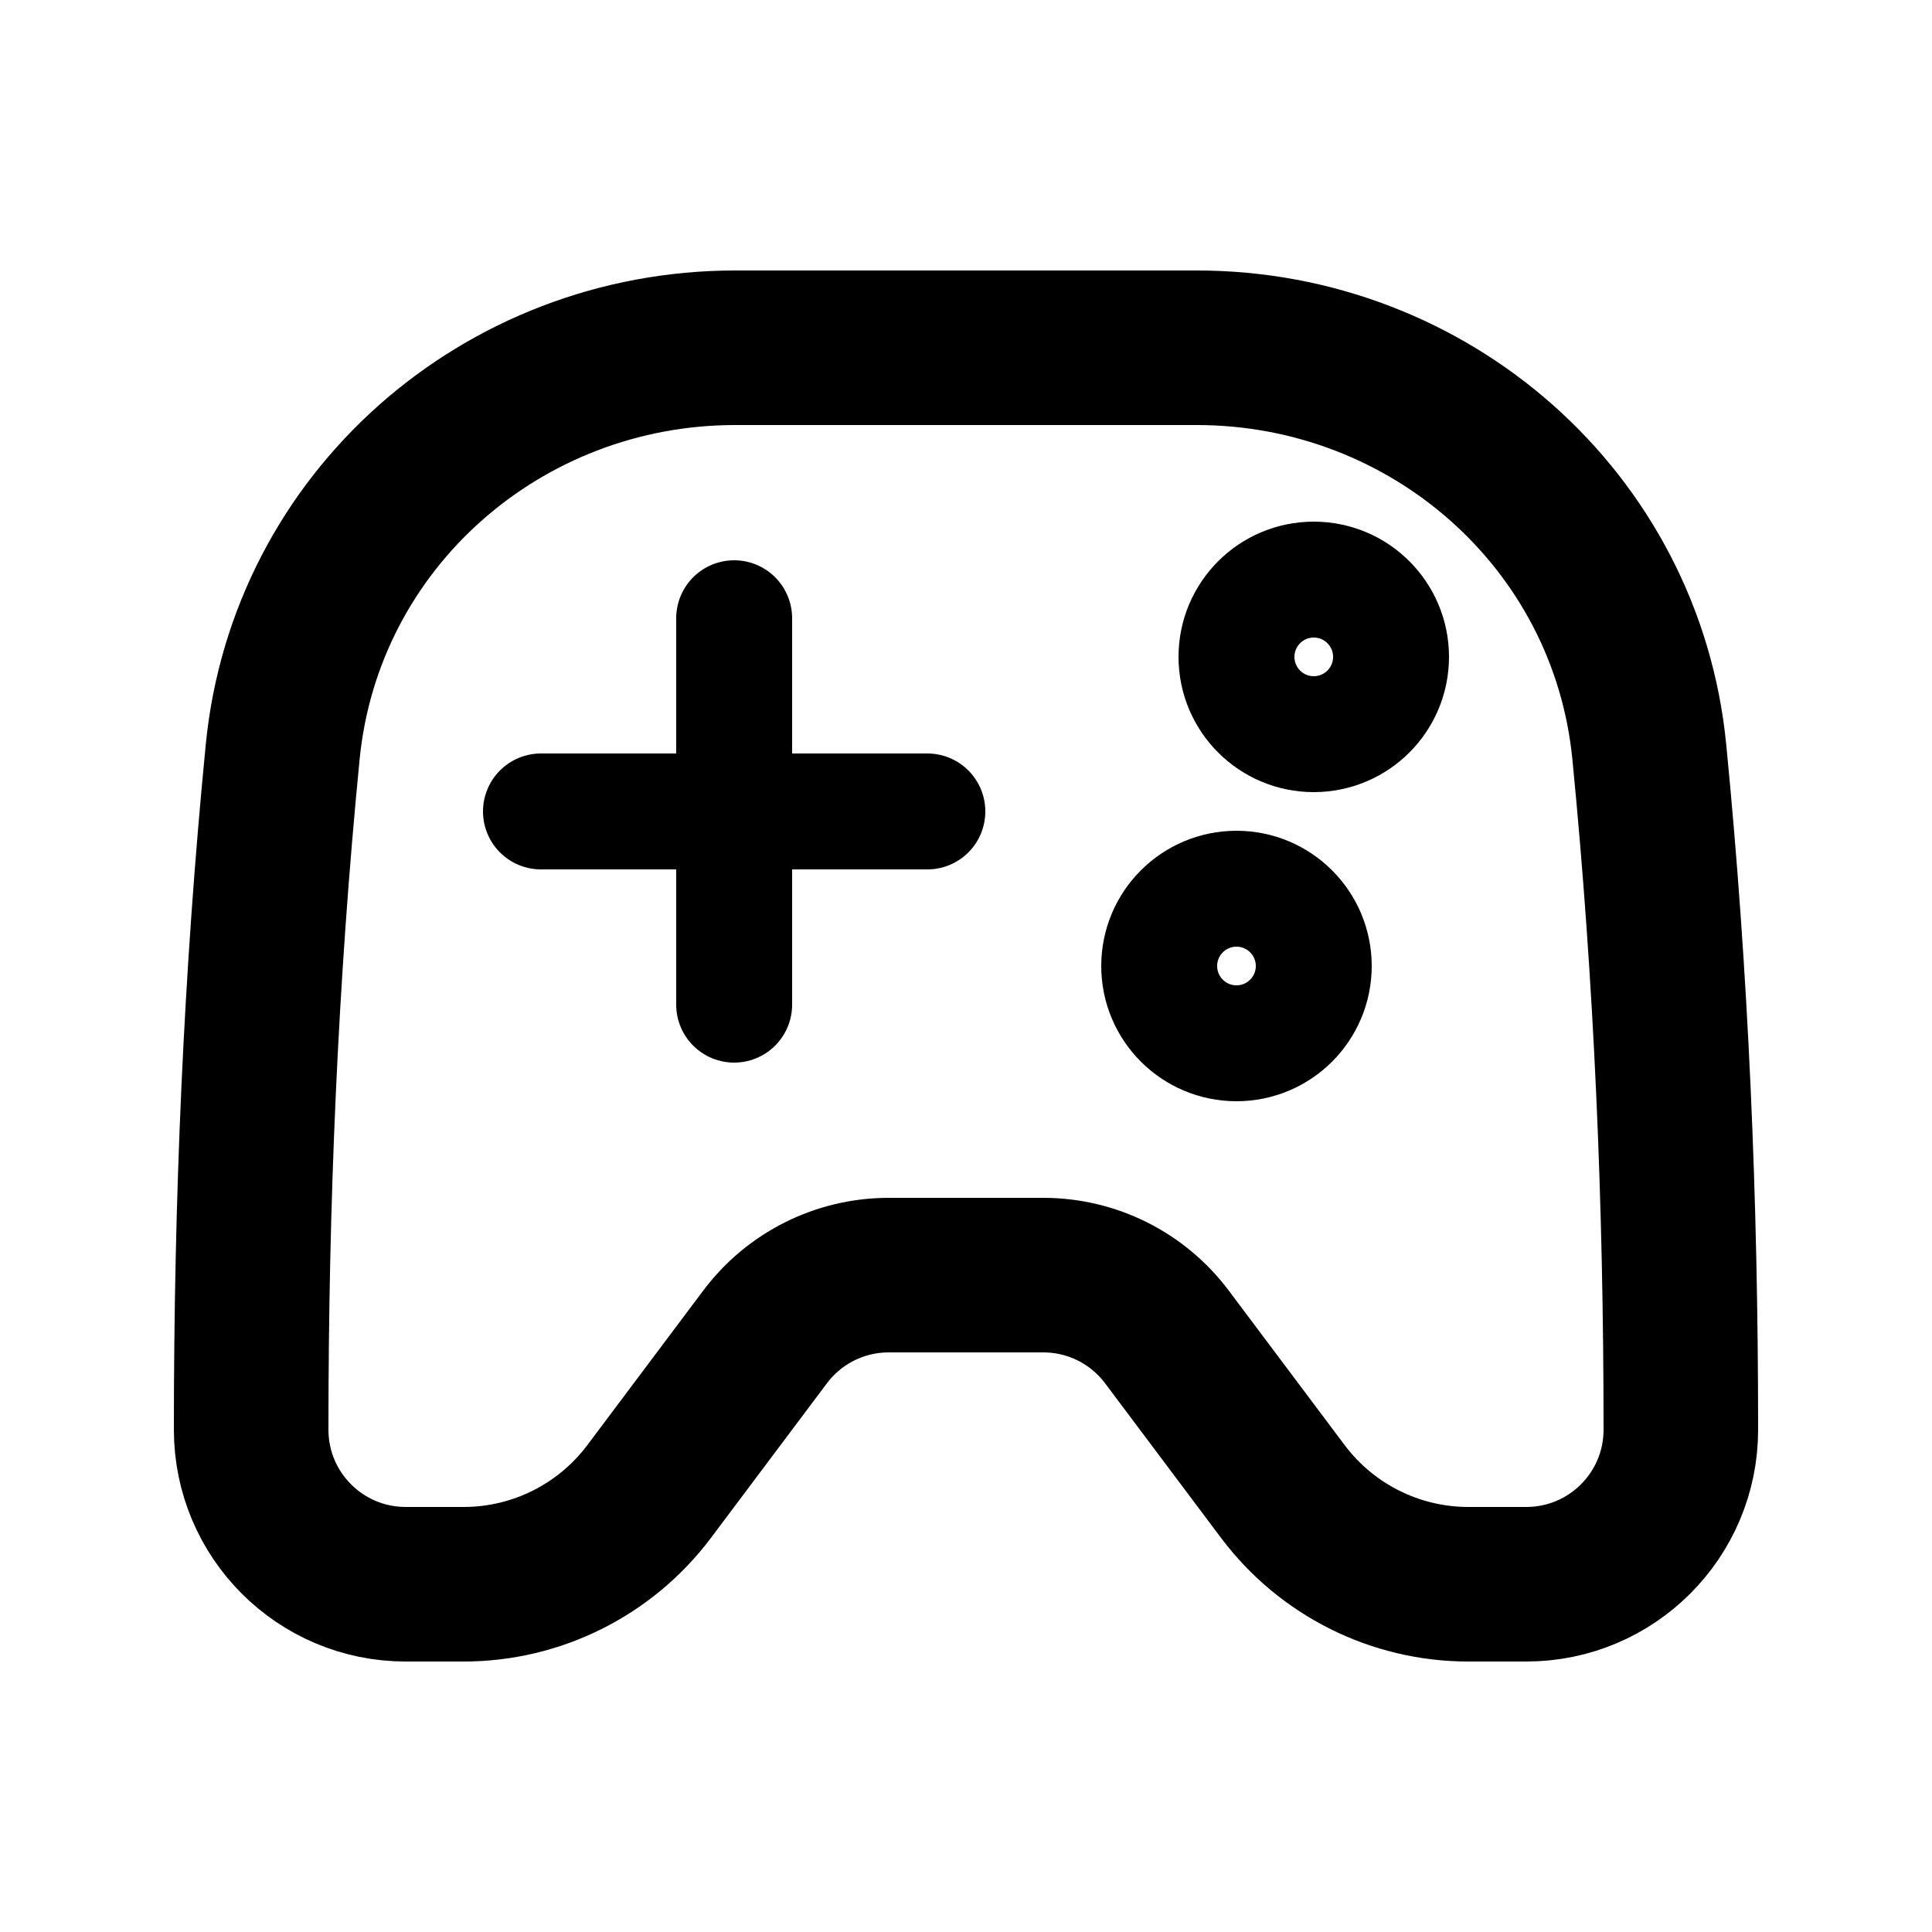 <svg width="25" height="25" viewBox="0 0 25 25" fill="none" xmlns="http://www.w3.org/2000/svg">
<path d="M3.658 9.73C3.952 6.732 6.502 4.5 9.514 4.5H15.486C18.498 4.5 21.048 6.732 21.342 9.73C21.629 12.658 21.75 15.561 21.75 18.5C21.75 19.605 20.855 20.5 19.75 20.5H19C18.056 20.5 17.167 20.055 16.6 19.3L15.1 17.3C14.722 16.796 14.13 16.5 13.5 16.5H11.5C10.87 16.5 10.278 16.796 9.9 17.3L8.4 19.3C7.833 20.055 6.944 20.5 6 20.5H5.25C4.145 20.5 3.25 19.605 3.25 18.5C3.25 15.561 3.371 12.658 3.658 9.73Z" stroke="black" stroke-width="2" stroke-linecap="round"/>
<path d="M7 10.5H12" stroke="black" stroke-width="1.5" stroke-linecap="round"/>
<path d="M9.5 8V13" stroke="black" stroke-width="1.5" stroke-linecap="round"/>
<circle cx="17" cy="8.5" r="1" stroke="black" stroke-width="1.5" stroke-linejoin="round"/>
<circle cx="16" cy="12.5" r="1" stroke="black" stroke-width="1.5" stroke-linejoin="round"/>
</svg>
